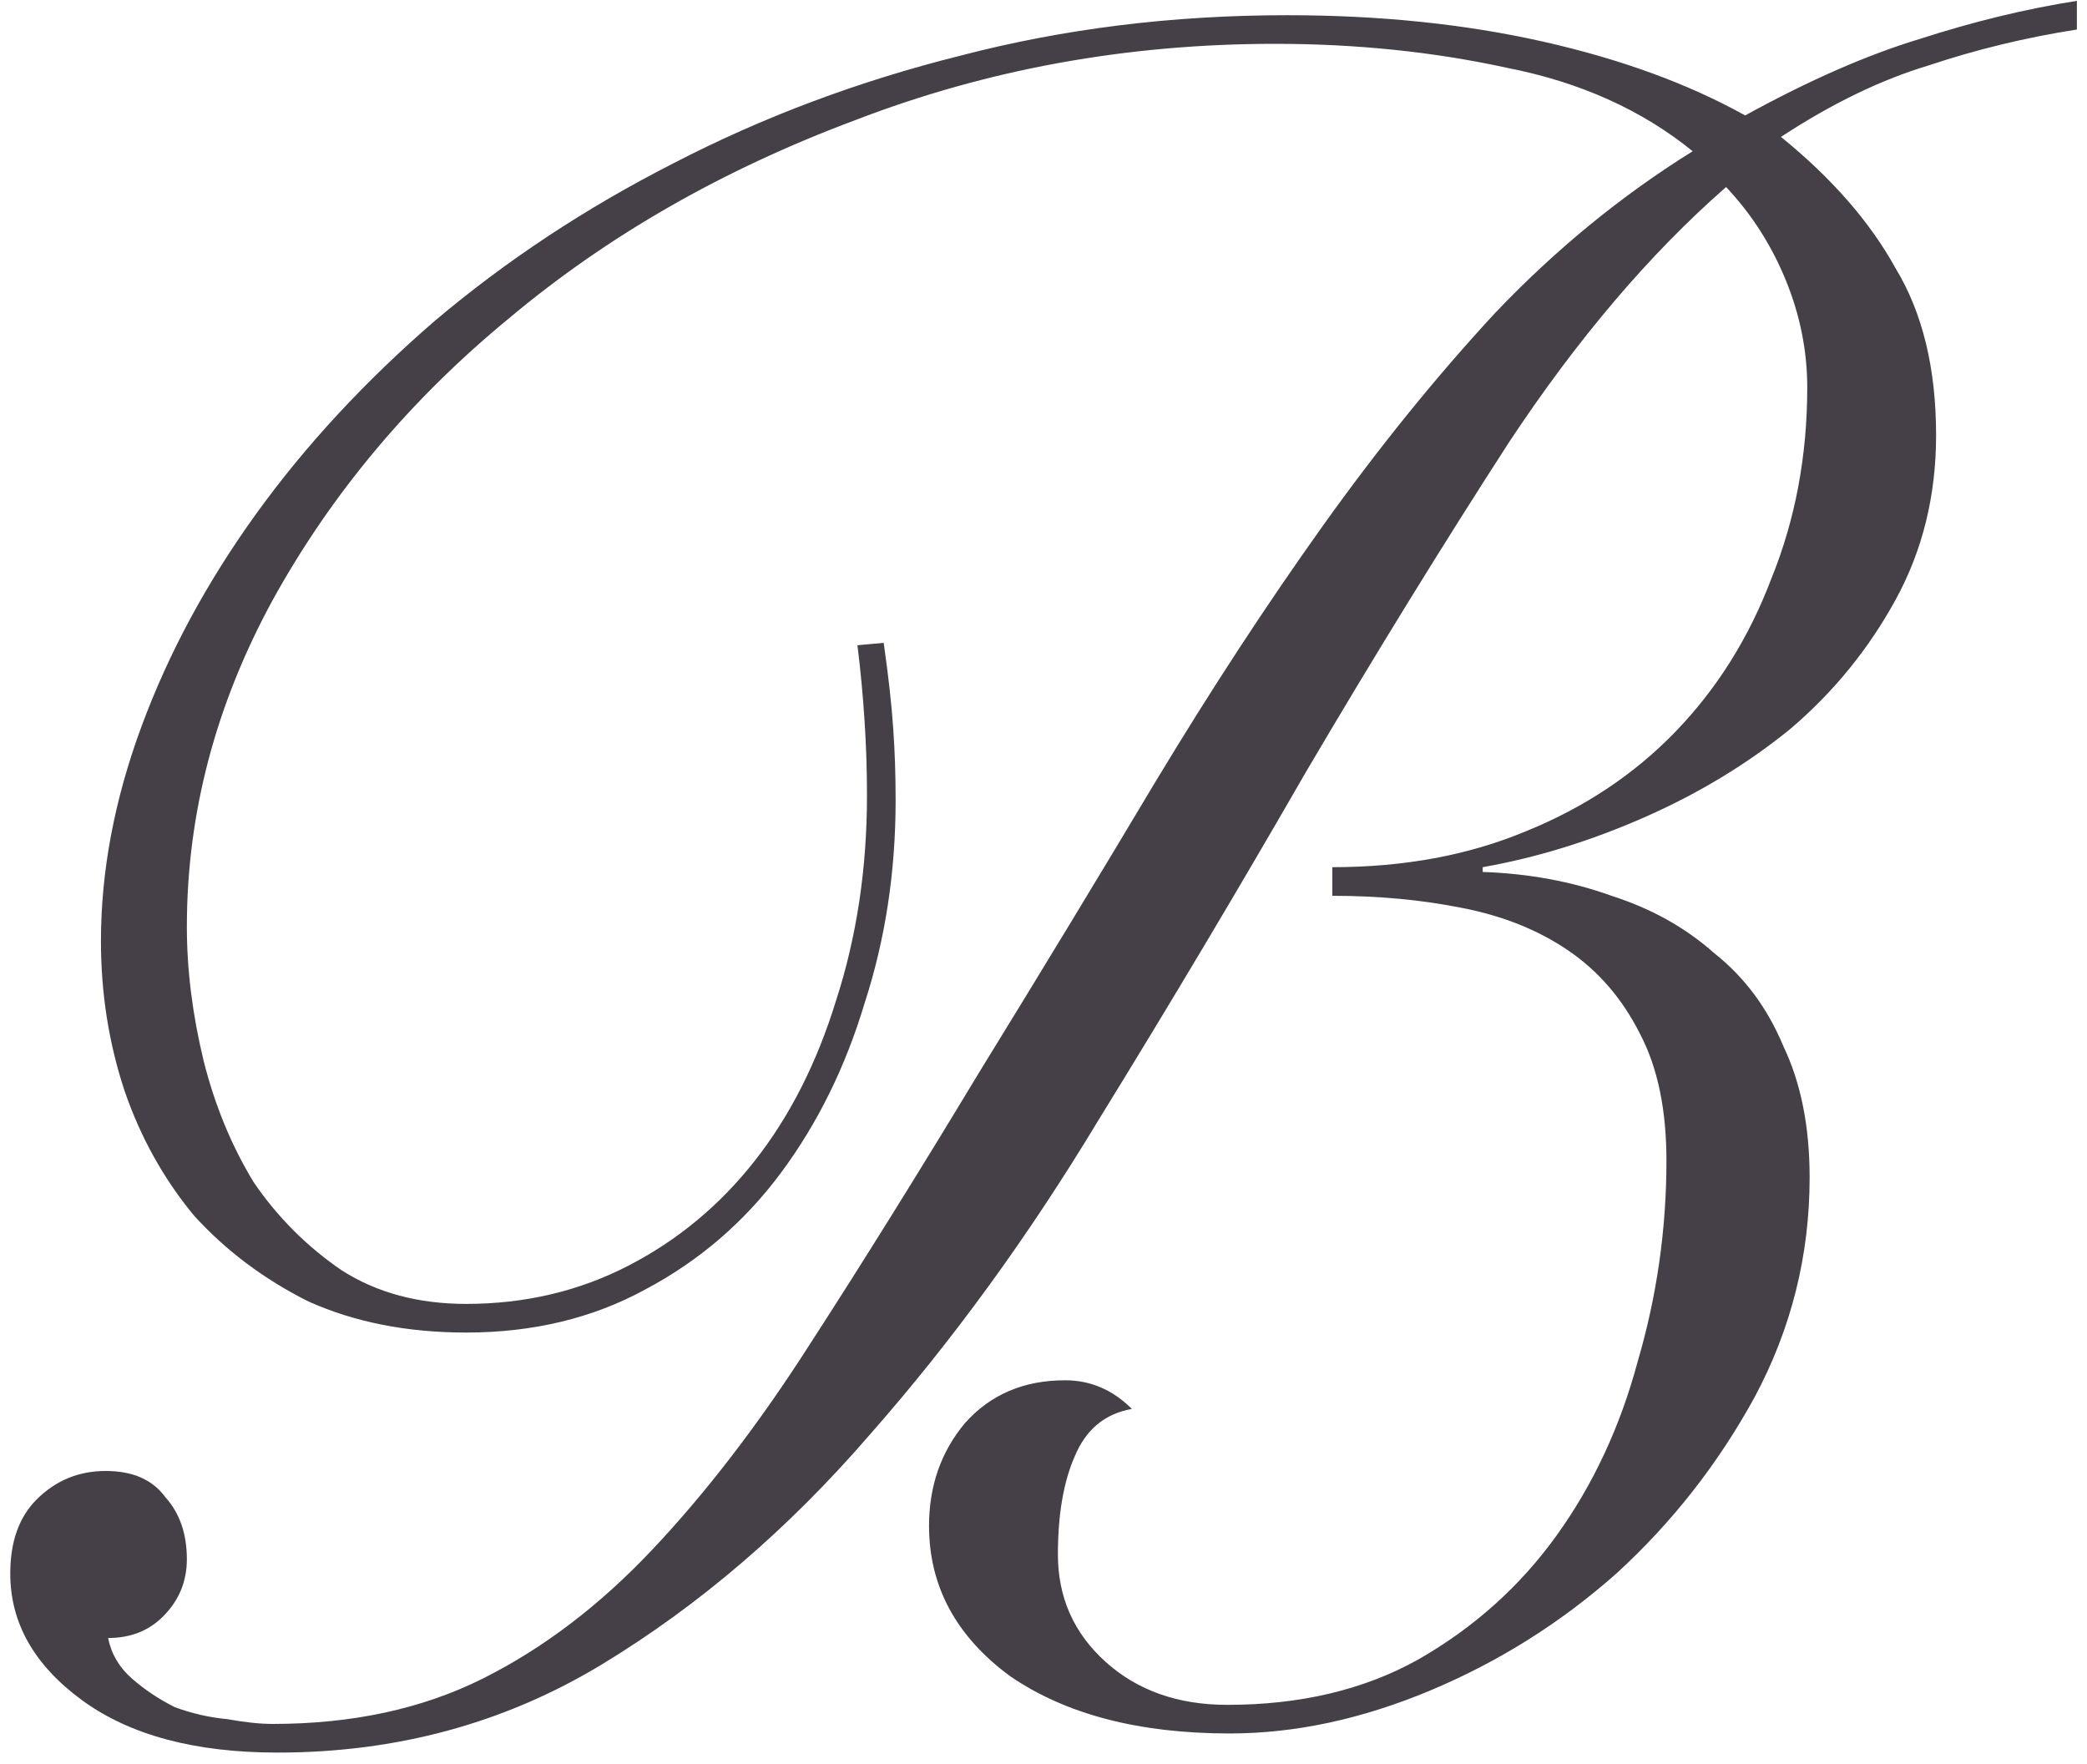 <?xml version="1.0" encoding="UTF-8"?> <svg xmlns="http://www.w3.org/2000/svg" width="84" height="71" viewBox="0 0 84 71" fill="none"><path d="M35.568 25.873C35.76 27.218 35.888 28.37 35.952 29.331C36.016 30.227 36.048 31.188 36.048 32.212C36.048 35.094 35.632 37.815 34.799 40.377C34.031 42.938 32.91 45.211 31.438 47.196C29.965 49.181 28.14 50.75 25.963 51.903C23.849 53.056 21.448 53.632 18.759 53.632C16.39 53.632 14.276 53.216 12.419 52.383C10.626 51.487 9.09 50.334 7.809 48.925C6.592 47.453 5.664 45.788 5.023 43.931C4.383 42.01 4.063 39.993 4.063 37.879C4.063 35.062 4.607 32.18 5.696 29.235C6.784 26.289 8.321 23.44 10.306 20.686C12.291 17.933 14.693 15.339 17.51 12.906C20.392 10.473 23.593 8.36 27.115 6.567C30.701 4.71 34.543 3.269 38.641 2.244C42.804 1.156 47.19 0.612 51.8 0.612C55.514 0.612 58.94 0.964 62.078 1.668C65.216 2.373 67.937 3.365 70.242 4.646C72.803 3.237 75.141 2.212 77.254 1.572C79.431 0.868 81.544 0.355 83.593 0.035V1.188C81.544 1.508 79.559 1.988 77.638 2.629C75.717 3.205 73.732 4.165 71.683 5.51C73.732 7.175 75.269 8.936 76.293 10.793C77.382 12.586 77.926 14.827 77.926 17.517C77.926 19.95 77.382 22.159 76.293 24.144C75.205 26.129 73.796 27.858 72.067 29.331C70.338 30.74 68.385 31.924 66.208 32.885C64.031 33.845 61.854 34.518 59.677 34.902V35.094C61.533 35.158 63.263 35.478 64.863 36.054C66.464 36.567 67.841 37.335 68.993 38.36C70.21 39.32 71.139 40.569 71.779 42.106C72.483 43.578 72.836 45.339 72.836 47.389C72.836 50.526 72.099 53.472 70.626 56.225C69.154 58.915 67.297 61.284 65.055 63.333C62.814 65.318 60.317 66.887 57.563 68.04C54.81 69.192 52.12 69.768 49.495 69.768C45.845 69.768 42.9 69 40.658 67.463C38.481 65.862 37.393 63.845 37.393 61.412C37.393 59.811 37.873 58.434 38.834 57.282C39.858 56.129 41.203 55.553 42.868 55.553C43.892 55.553 44.789 55.937 45.557 56.706C44.468 56.898 43.7 57.538 43.252 58.627C42.804 59.651 42.58 60.964 42.58 62.565C42.58 64.293 43.22 65.734 44.501 66.887C45.781 68.04 47.414 68.616 49.399 68.616C52.345 68.616 54.906 68.007 57.083 66.791C59.324 65.51 61.181 63.845 62.654 61.796C64.127 59.747 65.216 57.41 65.92 54.784C66.688 52.159 67.073 49.47 67.073 46.716C67.073 44.667 66.72 42.97 66.016 41.625C65.312 40.217 64.351 39.096 63.134 38.264C61.918 37.431 60.477 36.855 58.812 36.535C57.211 36.215 55.482 36.054 53.625 36.054V34.902C56.507 34.902 59.1 34.422 61.406 33.461C63.775 32.501 65.792 31.156 67.457 29.427C69.122 27.698 70.402 25.649 71.299 23.28C72.259 20.91 72.74 18.349 72.74 15.596C72.74 14.123 72.451 12.682 71.875 11.273C71.299 9.865 70.498 8.616 69.474 7.527C66.4 10.217 63.487 13.643 60.733 17.805C58.044 21.967 55.322 26.385 52.569 31.06C49.879 35.734 47.094 40.409 44.212 45.083C41.395 49.758 38.321 53.984 34.991 57.762C31.726 61.54 28.14 64.614 24.234 66.983C20.328 69.352 15.973 70.537 11.171 70.537C7.841 70.537 5.216 69.832 3.295 68.424C1.374 67.015 0.413 65.318 0.413 63.333C0.413 62.052 0.765 61.06 1.47 60.355C2.238 59.587 3.166 59.203 4.255 59.203C5.344 59.203 6.144 59.555 6.656 60.259C7.233 60.9 7.521 61.732 7.521 62.757C7.521 63.653 7.201 64.422 6.56 65.062C5.984 65.638 5.248 65.926 4.351 65.926C4.479 66.567 4.799 67.111 5.312 67.559C5.824 68.007 6.4 68.392 7.041 68.712C7.745 68.968 8.449 69.128 9.154 69.192C9.858 69.32 10.466 69.384 10.979 69.384C14.18 69.384 16.998 68.776 19.431 67.559C21.864 66.343 24.138 64.614 26.251 62.373C28.428 60.067 30.541 57.314 32.59 54.112C34.703 50.846 36.977 47.196 39.41 43.162C41.971 39 44.34 35.094 46.518 31.444C48.759 27.73 51 24.304 53.241 21.166C55.482 18.029 57.788 15.179 60.157 12.618C62.59 10.057 65.248 7.879 68.129 6.087C66.08 4.422 63.583 3.301 60.637 2.725C57.691 2.084 54.586 1.764 51.32 1.764C45.365 1.764 39.73 2.789 34.415 4.838C29.1 6.823 24.458 9.48 20.488 12.81C16.518 16.076 13.348 19.854 10.979 24.144C8.673 28.37 7.521 32.757 7.521 37.303C7.521 39.032 7.745 40.825 8.193 42.682C8.641 44.475 9.314 46.108 10.21 47.581C11.171 48.989 12.355 50.174 13.764 51.135C15.173 52.031 16.838 52.479 18.759 52.479C21.128 52.479 23.305 51.967 25.29 50.942C27.275 49.918 28.972 48.509 30.381 46.716C31.79 44.923 32.878 42.778 33.647 40.281C34.479 37.719 34.895 34.966 34.895 32.02C34.895 30.996 34.863 30.003 34.799 29.043C34.735 28.018 34.639 26.994 34.511 25.969L35.568 25.873Z" fill="#454048"></path></svg> 